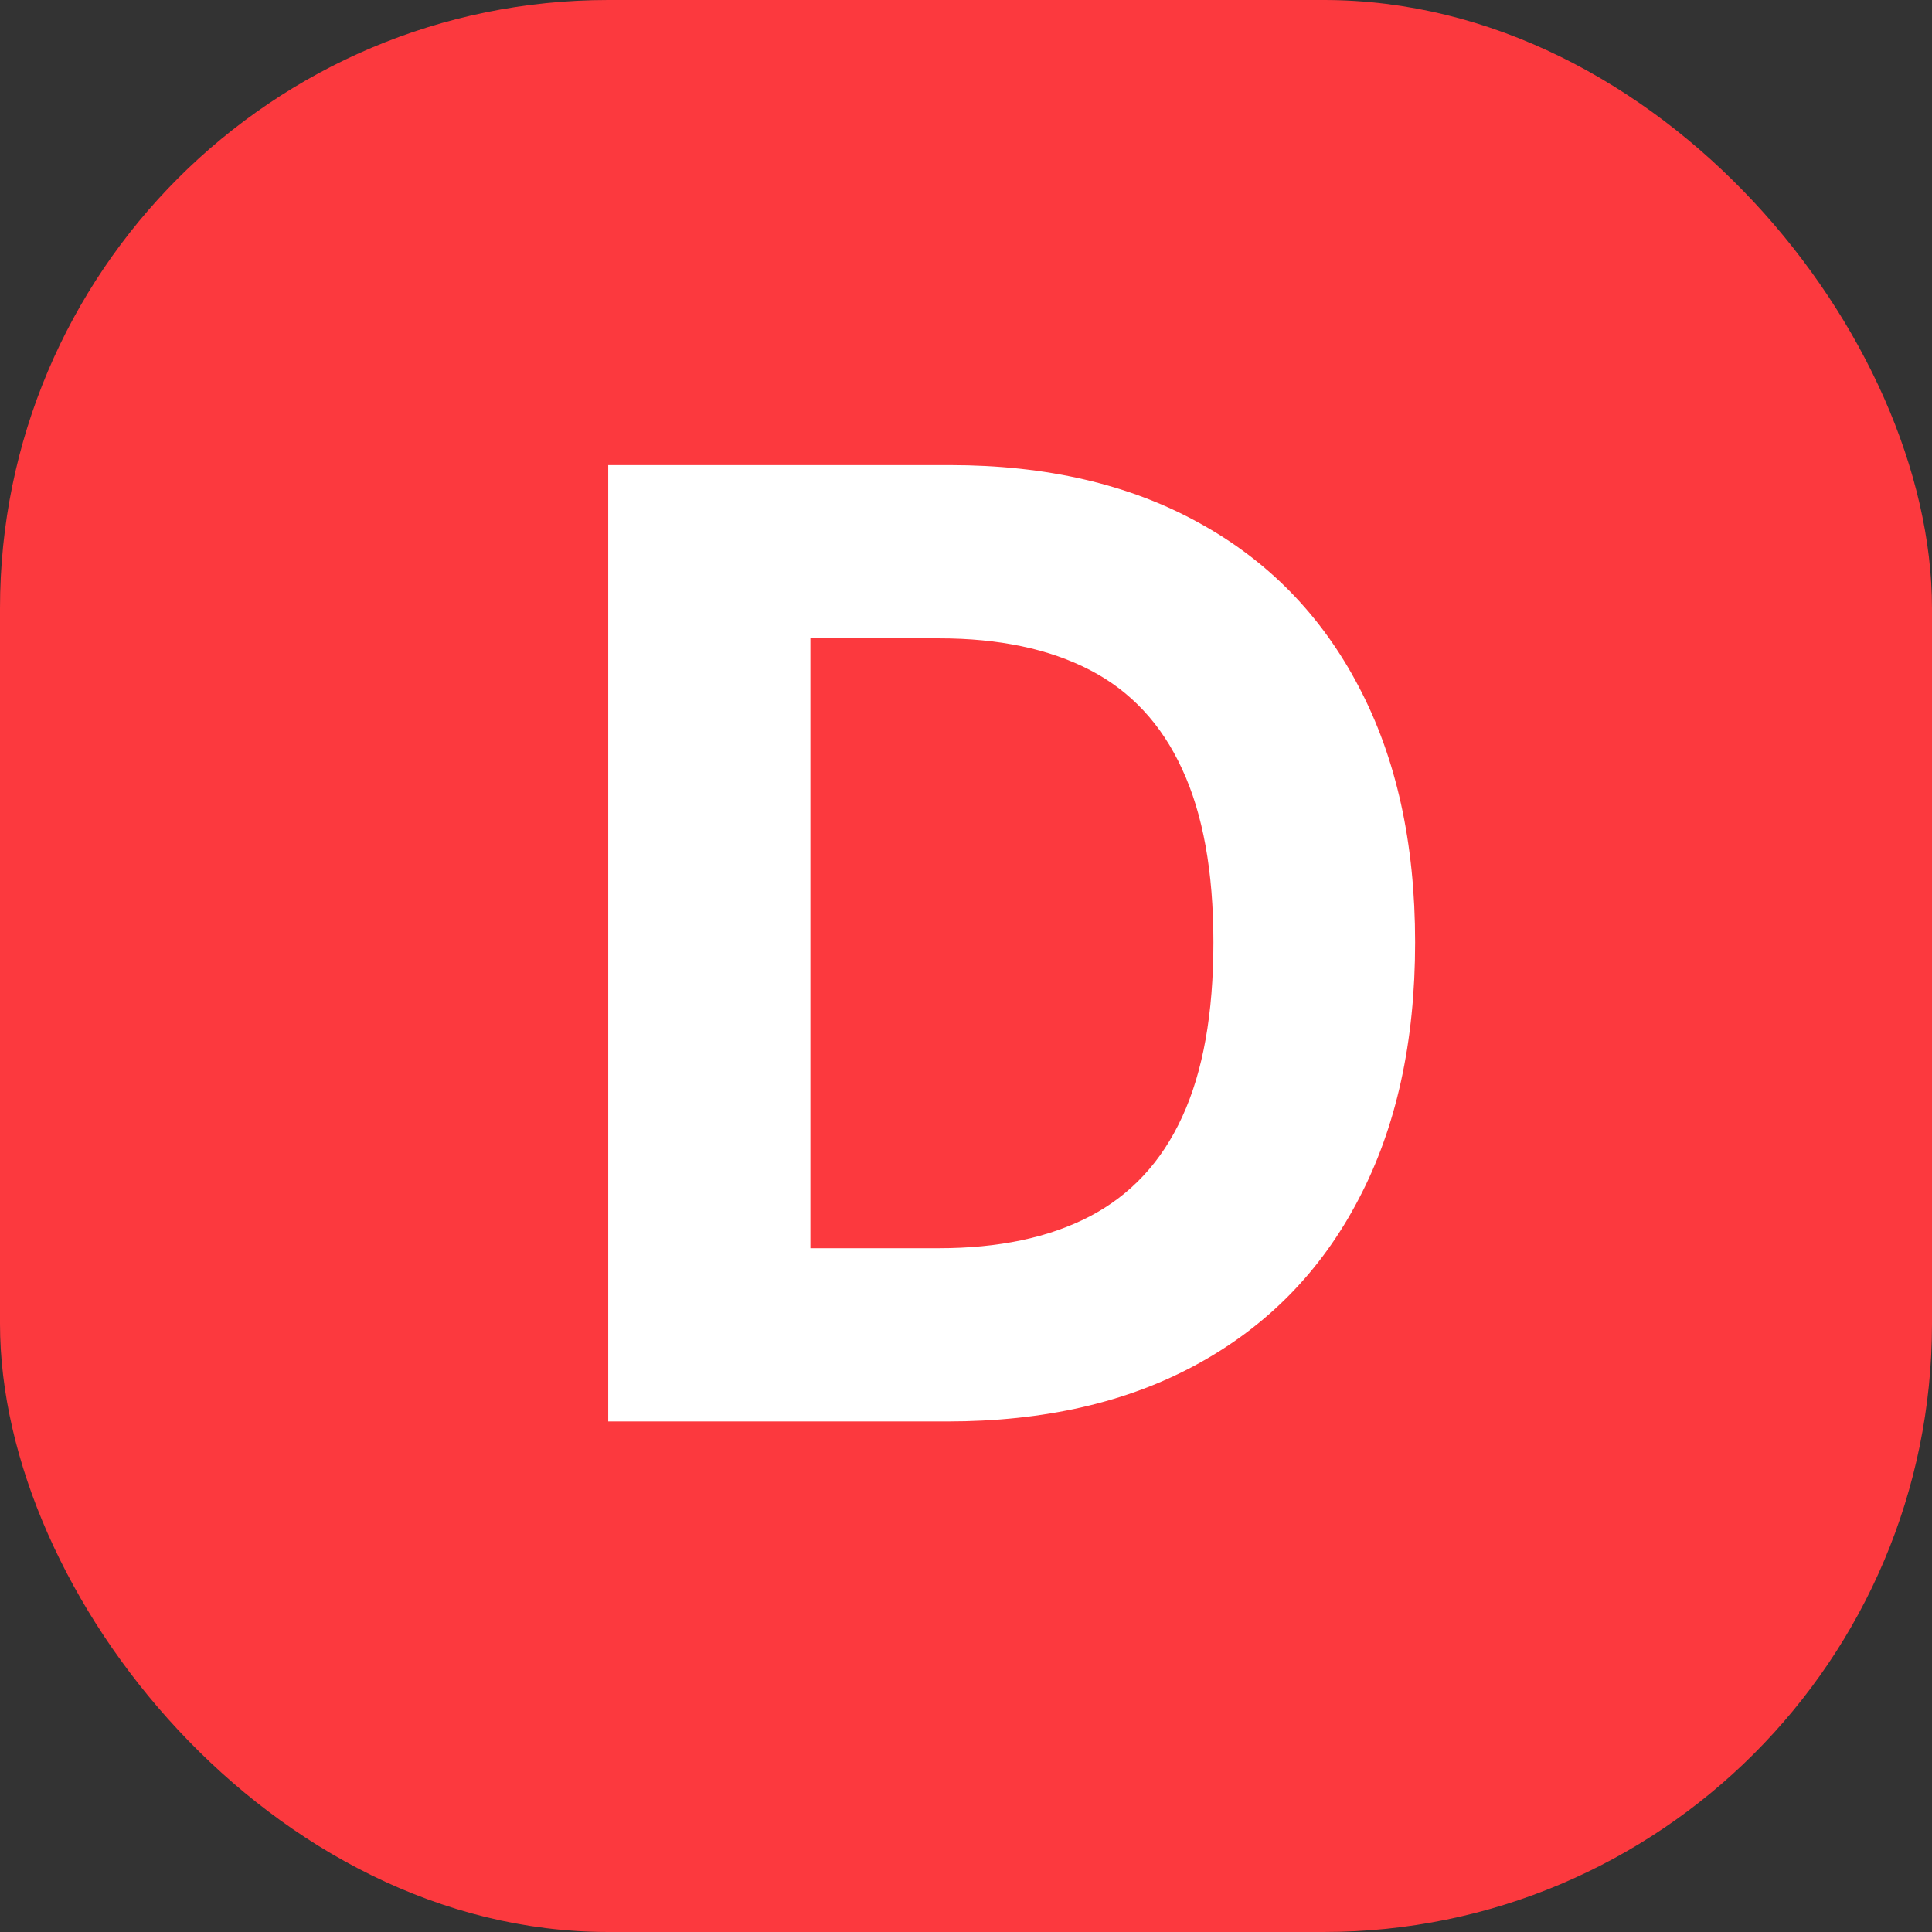 <?xml version="1.0" encoding="UTF-8"?> <svg xmlns="http://www.w3.org/2000/svg" width="54" height="54" viewBox="0 0 54 54" fill="none"><rect x="0" y="0" width="54" height="54" fill="#333333" stroke="none"/><rect width="54" height="54" rx="17" fill="#FC393E"></rect><path d="M26.476 39.73H17V13H26.554C29.242 13 31.557 13.535 33.497 14.605C35.438 15.667 36.93 17.194 37.974 19.186C39.027 21.179 39.553 23.563 39.553 26.339C39.553 29.123 39.027 31.516 37.974 33.517C36.93 35.519 35.429 37.054 33.471 38.125C31.522 39.195 29.19 39.73 26.476 39.73ZM22.651 34.888H26.241C27.911 34.888 29.317 34.592 30.456 34C31.605 33.4 32.466 32.473 33.041 31.22C33.624 29.959 33.915 28.331 33.915 26.339C33.915 24.364 33.624 22.75 33.041 21.497C32.466 20.244 31.609 19.321 30.469 18.73C29.33 18.138 27.924 17.842 26.254 17.842H22.651V34.888Z" fill="white"></path></svg> 